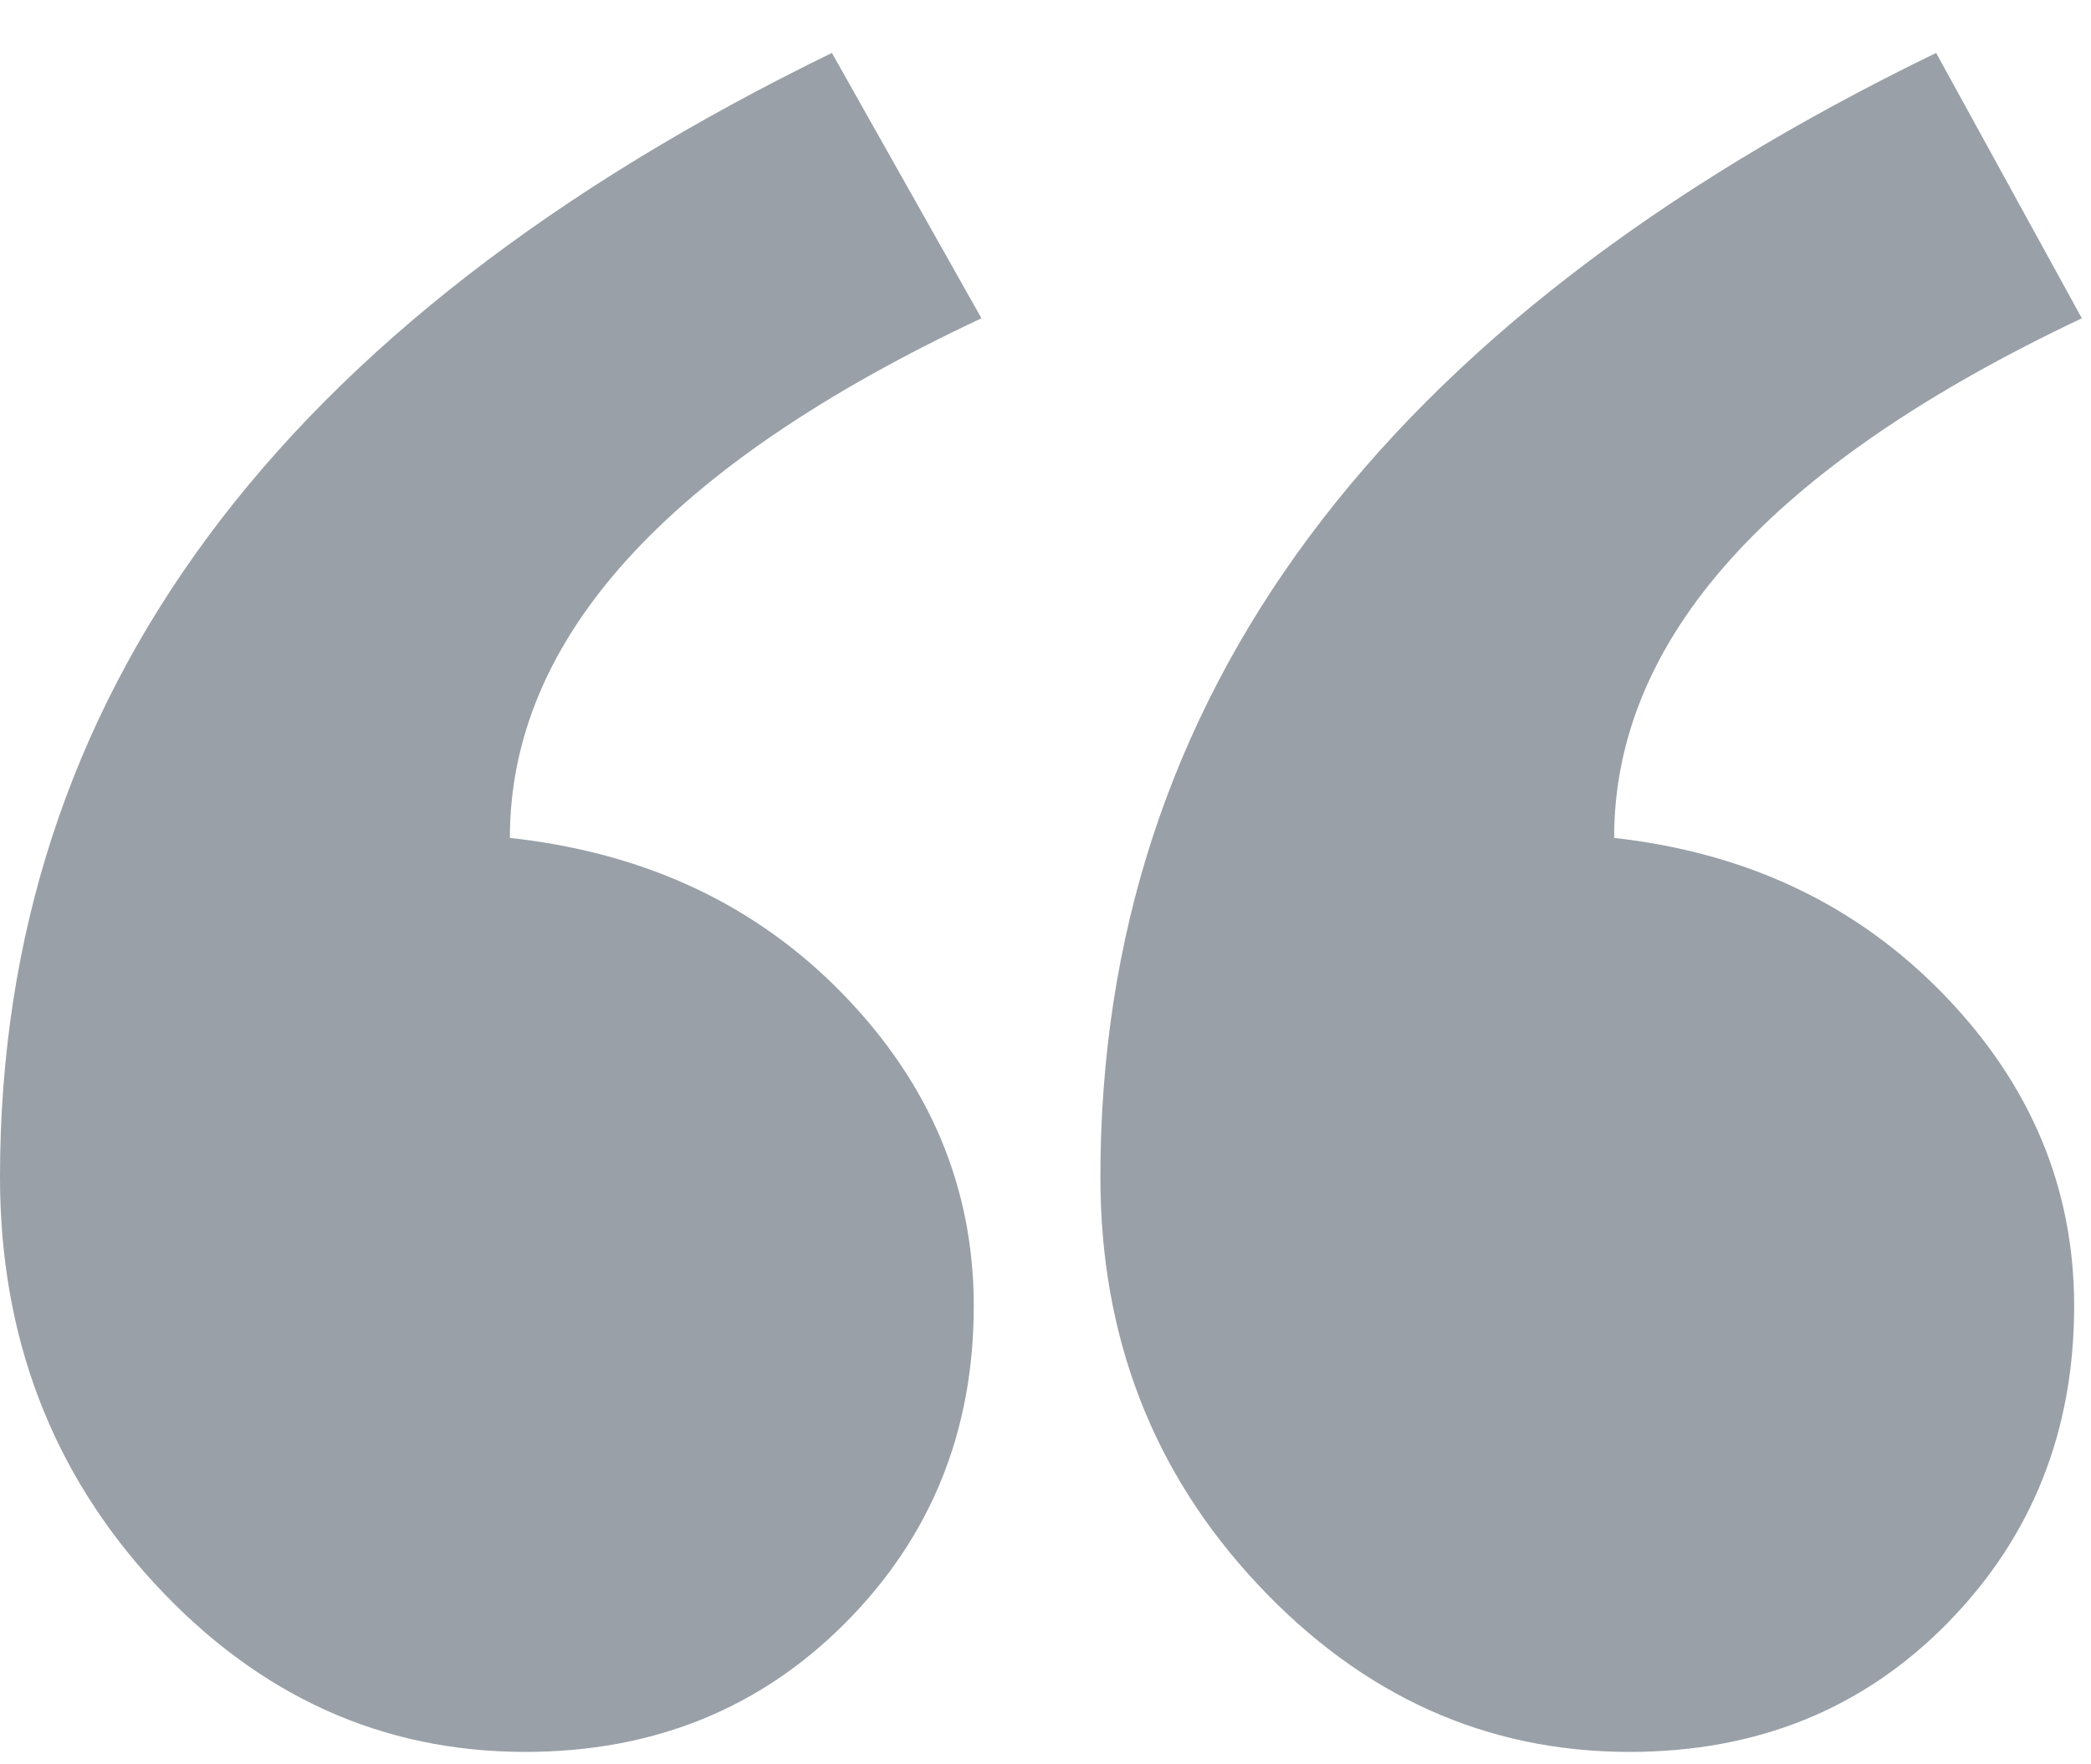 <?xml version="1.0" encoding="UTF-8"?> <svg xmlns="http://www.w3.org/2000/svg" width="32" height="27" viewBox="0 0 32 27" fill="none"><g id="Quote mark" clip-path="url(#clip0_21_9478)"><path id="â" fill-rule="evenodd" clip-rule="evenodd" d="M31.86 4.871C27.088 7.127 24.702 9.778 24.702 12.823C26.736 13.049 28.418 13.848 29.747 15.22C31.077 16.592 31.742 18.181 31.742 19.986C31.742 21.903 31.097 23.52 29.806 24.836C28.515 26.152 26.892 26.81 24.937 26.81C22.746 26.81 20.849 25.955 19.246 24.244C17.642 22.533 16.84 20.456 16.84 18.012C16.84 10.68 21.103 4.946 29.63 0.81L31.86 4.871ZM15.02 4.871C10.209 7.127 7.803 9.778 7.803 12.823C9.876 13.049 11.578 13.848 12.907 15.22C14.237 16.592 14.902 18.181 14.902 19.986C14.902 21.903 14.247 23.52 12.937 24.836C11.627 26.152 9.993 26.81 8.038 26.81C5.847 26.81 3.96 25.955 2.376 24.244C0.792 22.533 0 20.456 0 18.012C0 10.68 4.244 4.946 12.731 0.81L15.02 4.871Z" fill="#001326" fill-opacity="0.4"></path></g><defs><clipPath id="clip0_21_9478"><rect width="32" height="26" fill="white" transform="translate(0 0.81)"></rect></clipPath></defs></svg> 